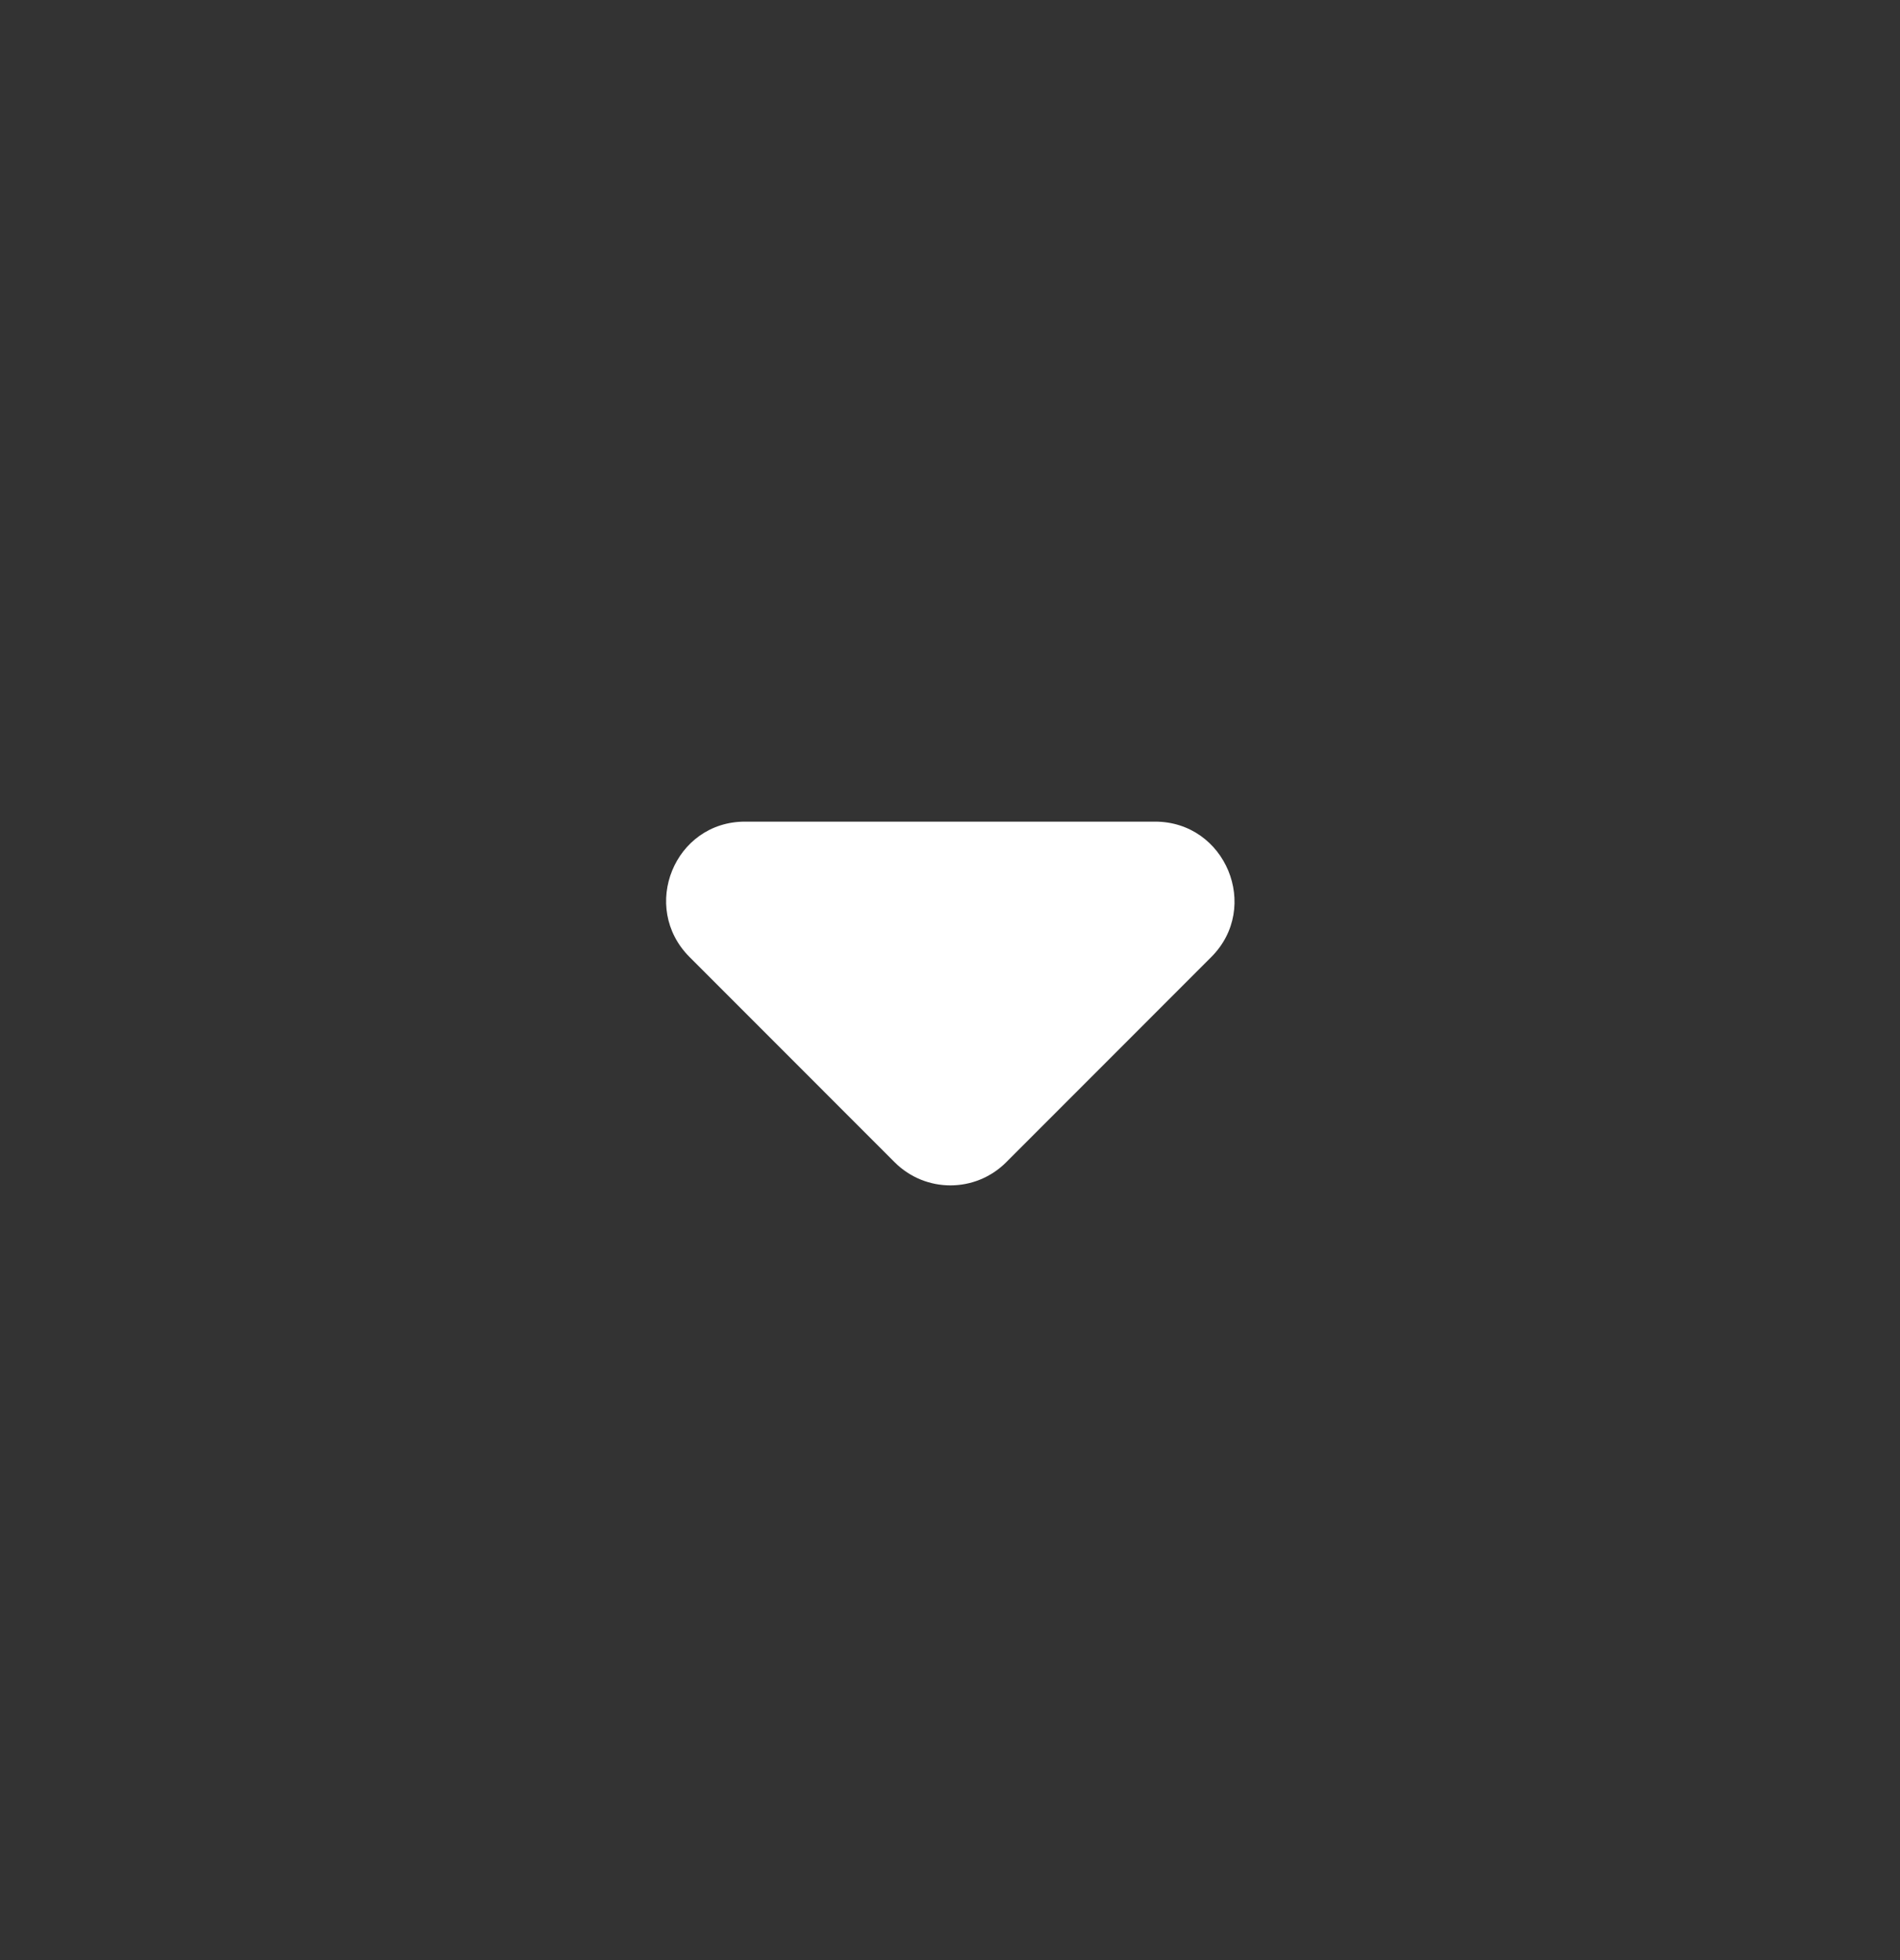 <svg width="32" height="33" viewBox="0 0 32 33" fill="none" xmlns="http://www.w3.org/2000/svg">
<rect x="0" y="0" width="32" height="33" fill="#333333" stroke="none"/>
<path d="M11.614 16.113L15.067 19.567C15.587 20.087 16.427 20.087 16.947 19.567L20.4 16.113C21.24 15.273 20.64 13.833 19.454 13.833H12.547C11.36 13.833 10.774 15.273 11.614 16.113Z" fill="white"/>
</svg>
